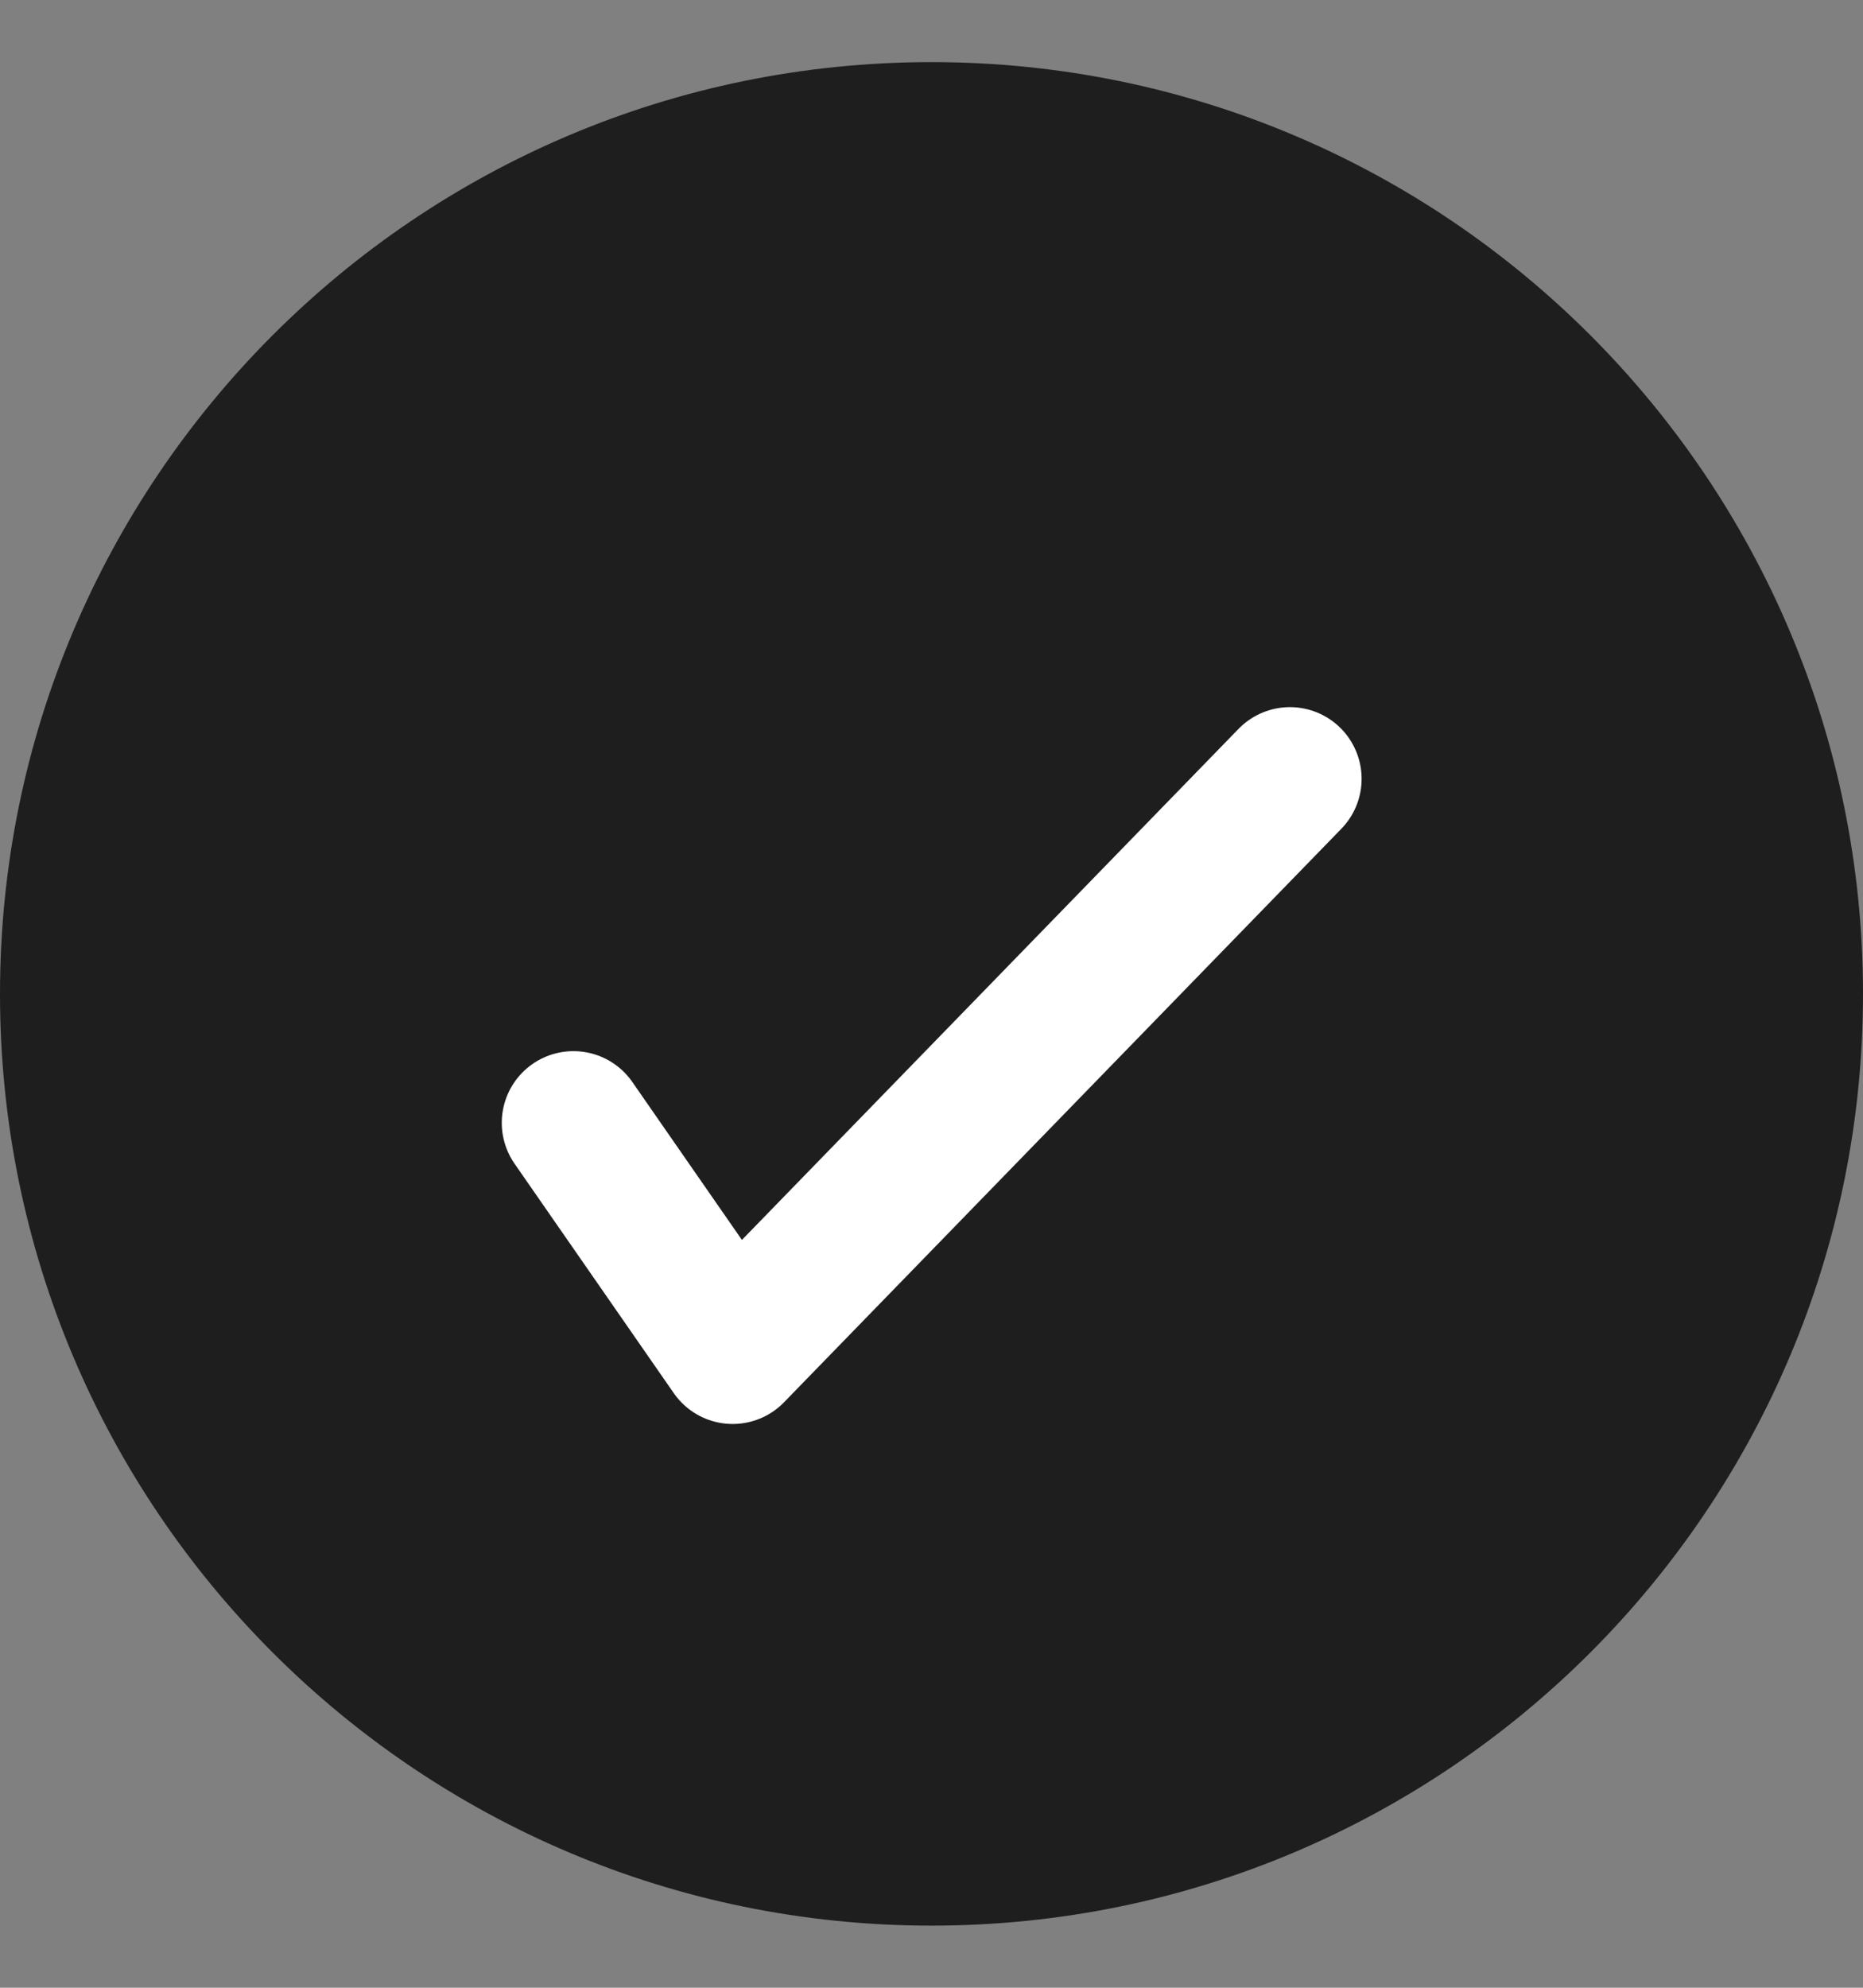 <svg xmlns="http://www.w3.org/2000/svg" width="15" height="16" viewBox="0 0 15 16" fill="none"><rect x="0" y="0" width="15" height="16" fill="#808080" stroke="none"/><path d="M15 8C15 12.142 11.642 15.5 7.5 15.5C3.358 15.5 0 12.142 0 8C0 3.858 3.358 0.5 7.5 0.5C11.642 0.5 15 3.858 15 8Z" fill="#1E1E1E"></path><path d="M4.617 9.038L5.899 10.885L10.386 6.269" stroke="white" stroke-width="1.154" stroke-linecap="round" stroke-linejoin="round"></path></svg>